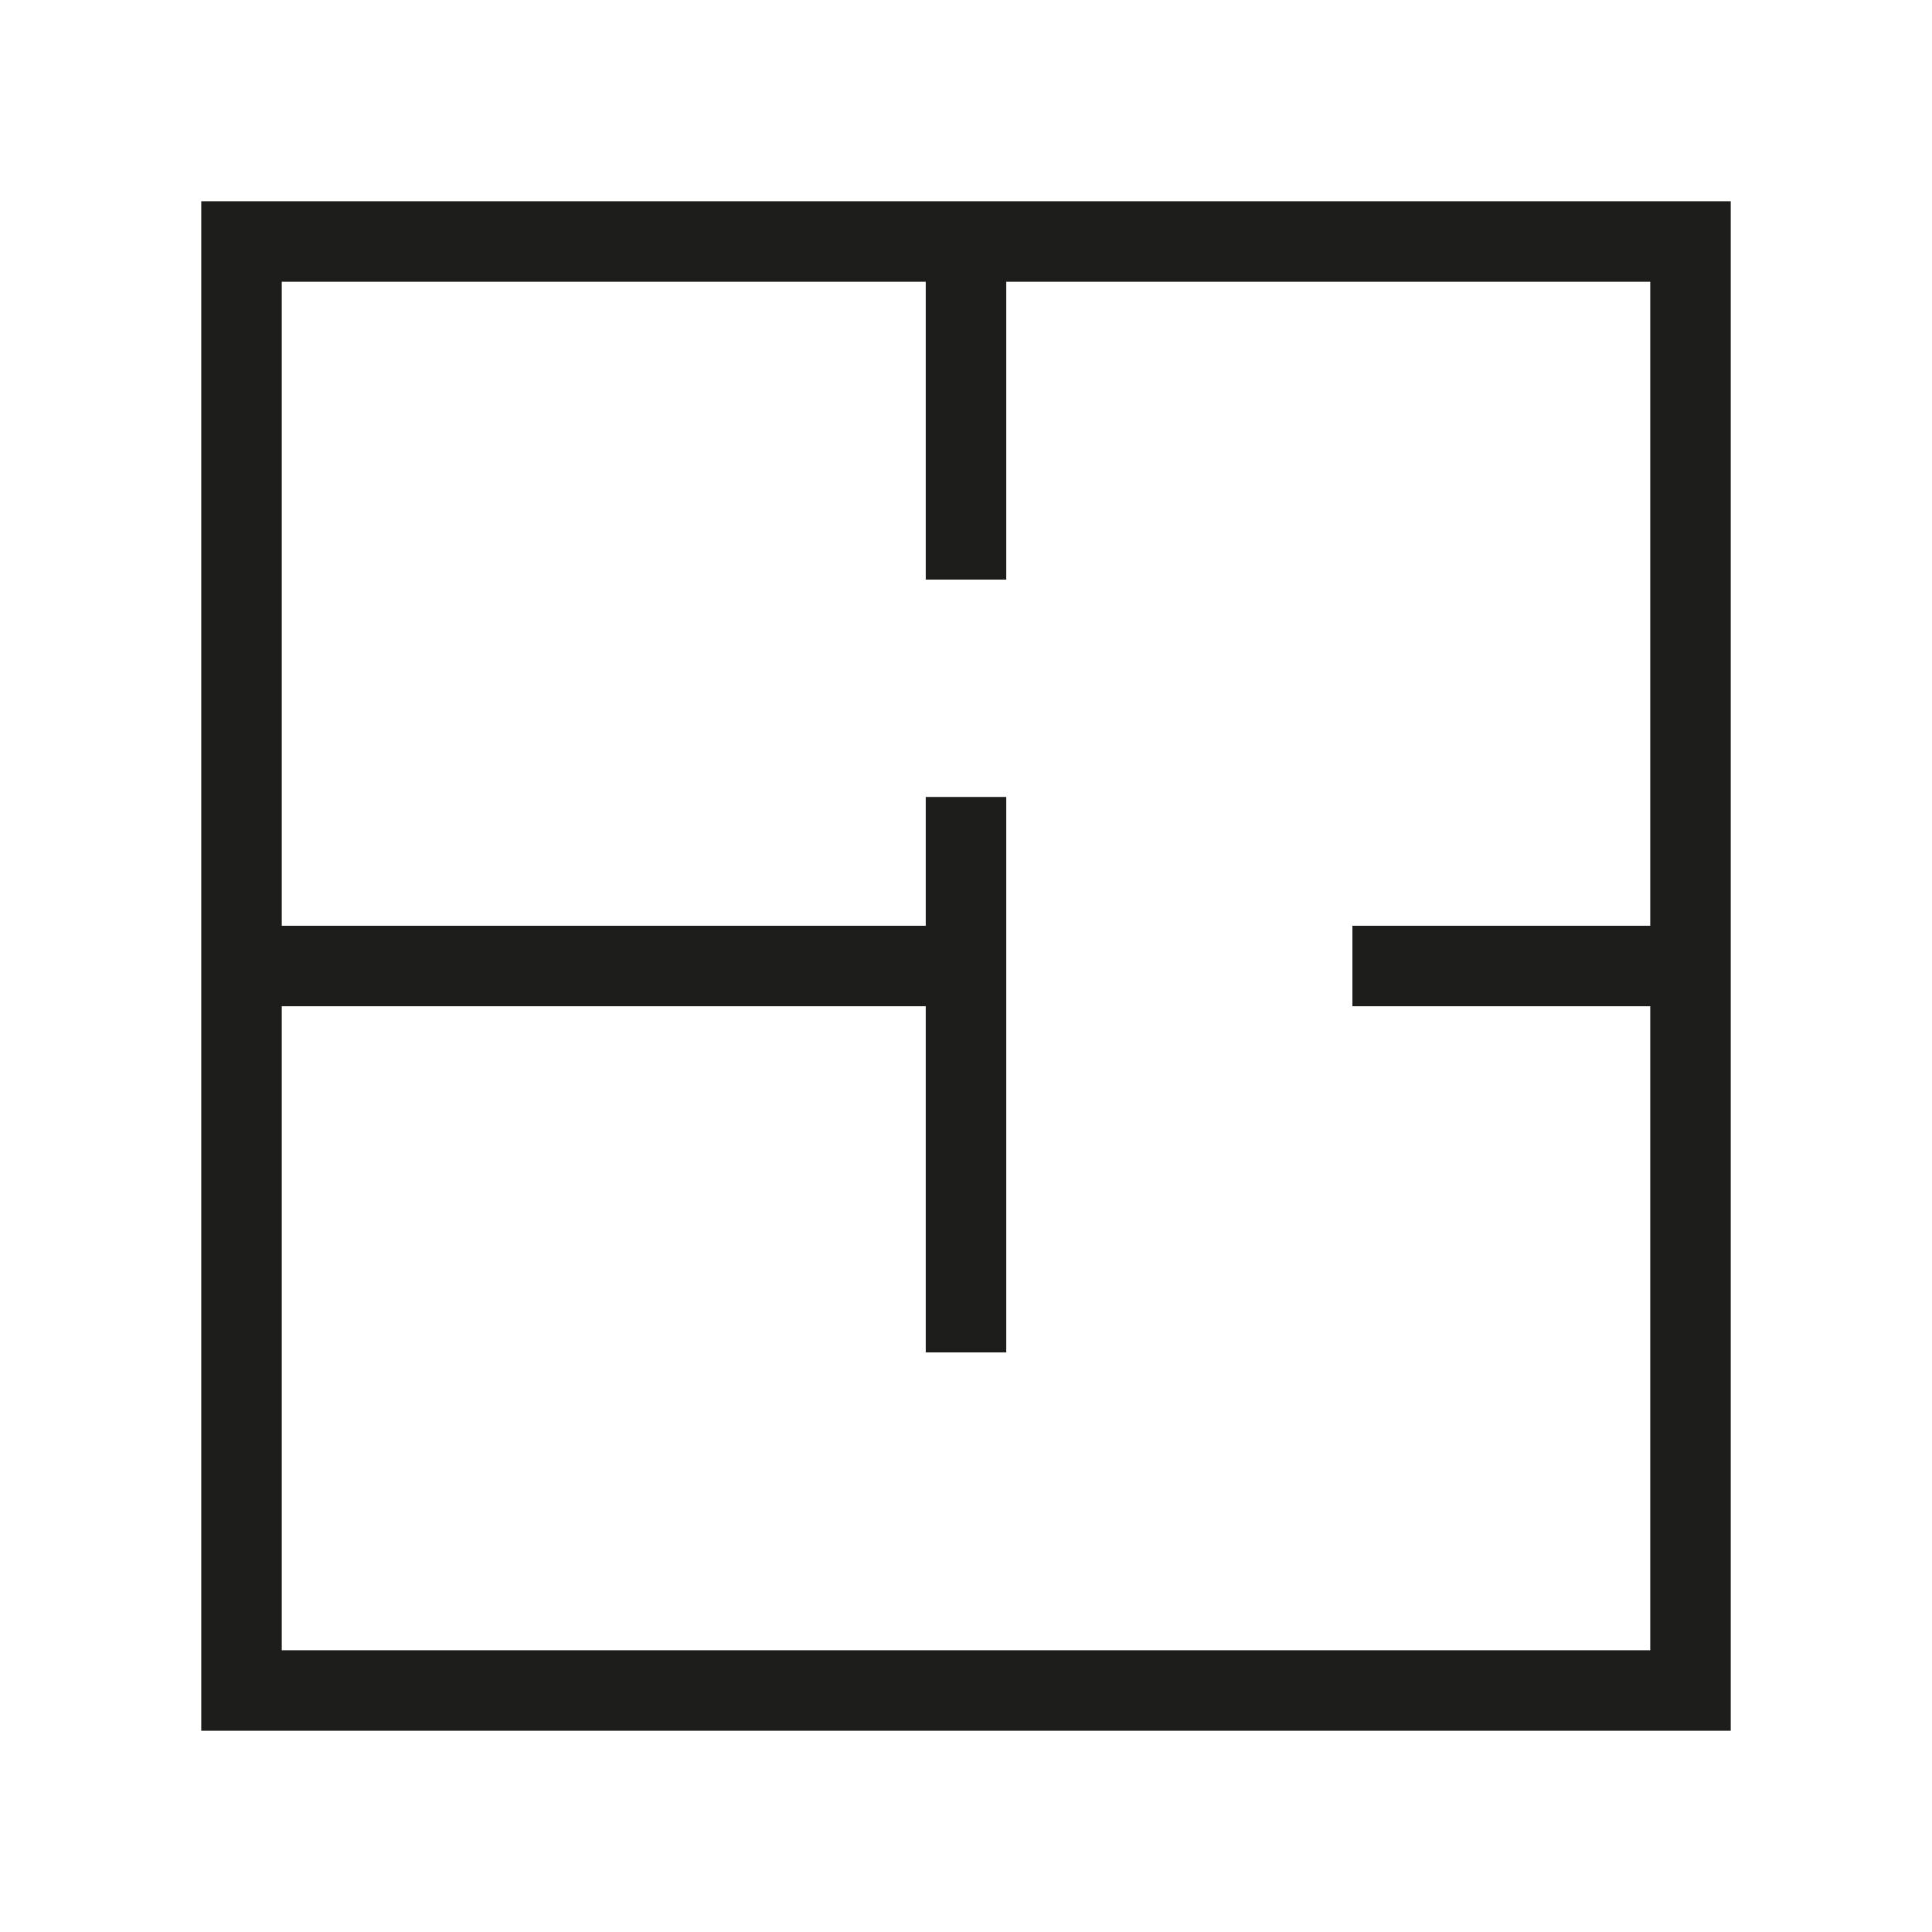 <svg width="24" height="24" viewBox="0 0 24 24" fill="none" xmlns="http://www.w3.org/2000/svg">
<path d="M21 3H3V21H21V3Z" stroke="#1D1D1B" stroke-miterlimit="10"/>
<path d="M3 12H12" stroke="#1D1D1B" stroke-miterlimit="10"/>
<path d="M16.8 12H21" stroke="#1D1D1B" stroke-miterlimit="10"/>
<path d="M12 9.9V16.8" stroke="#1D1D1B" stroke-miterlimit="10"/>
<path d="M12 3V7.2" stroke="#1D1D1B" stroke-miterlimit="10"/>
</svg>
